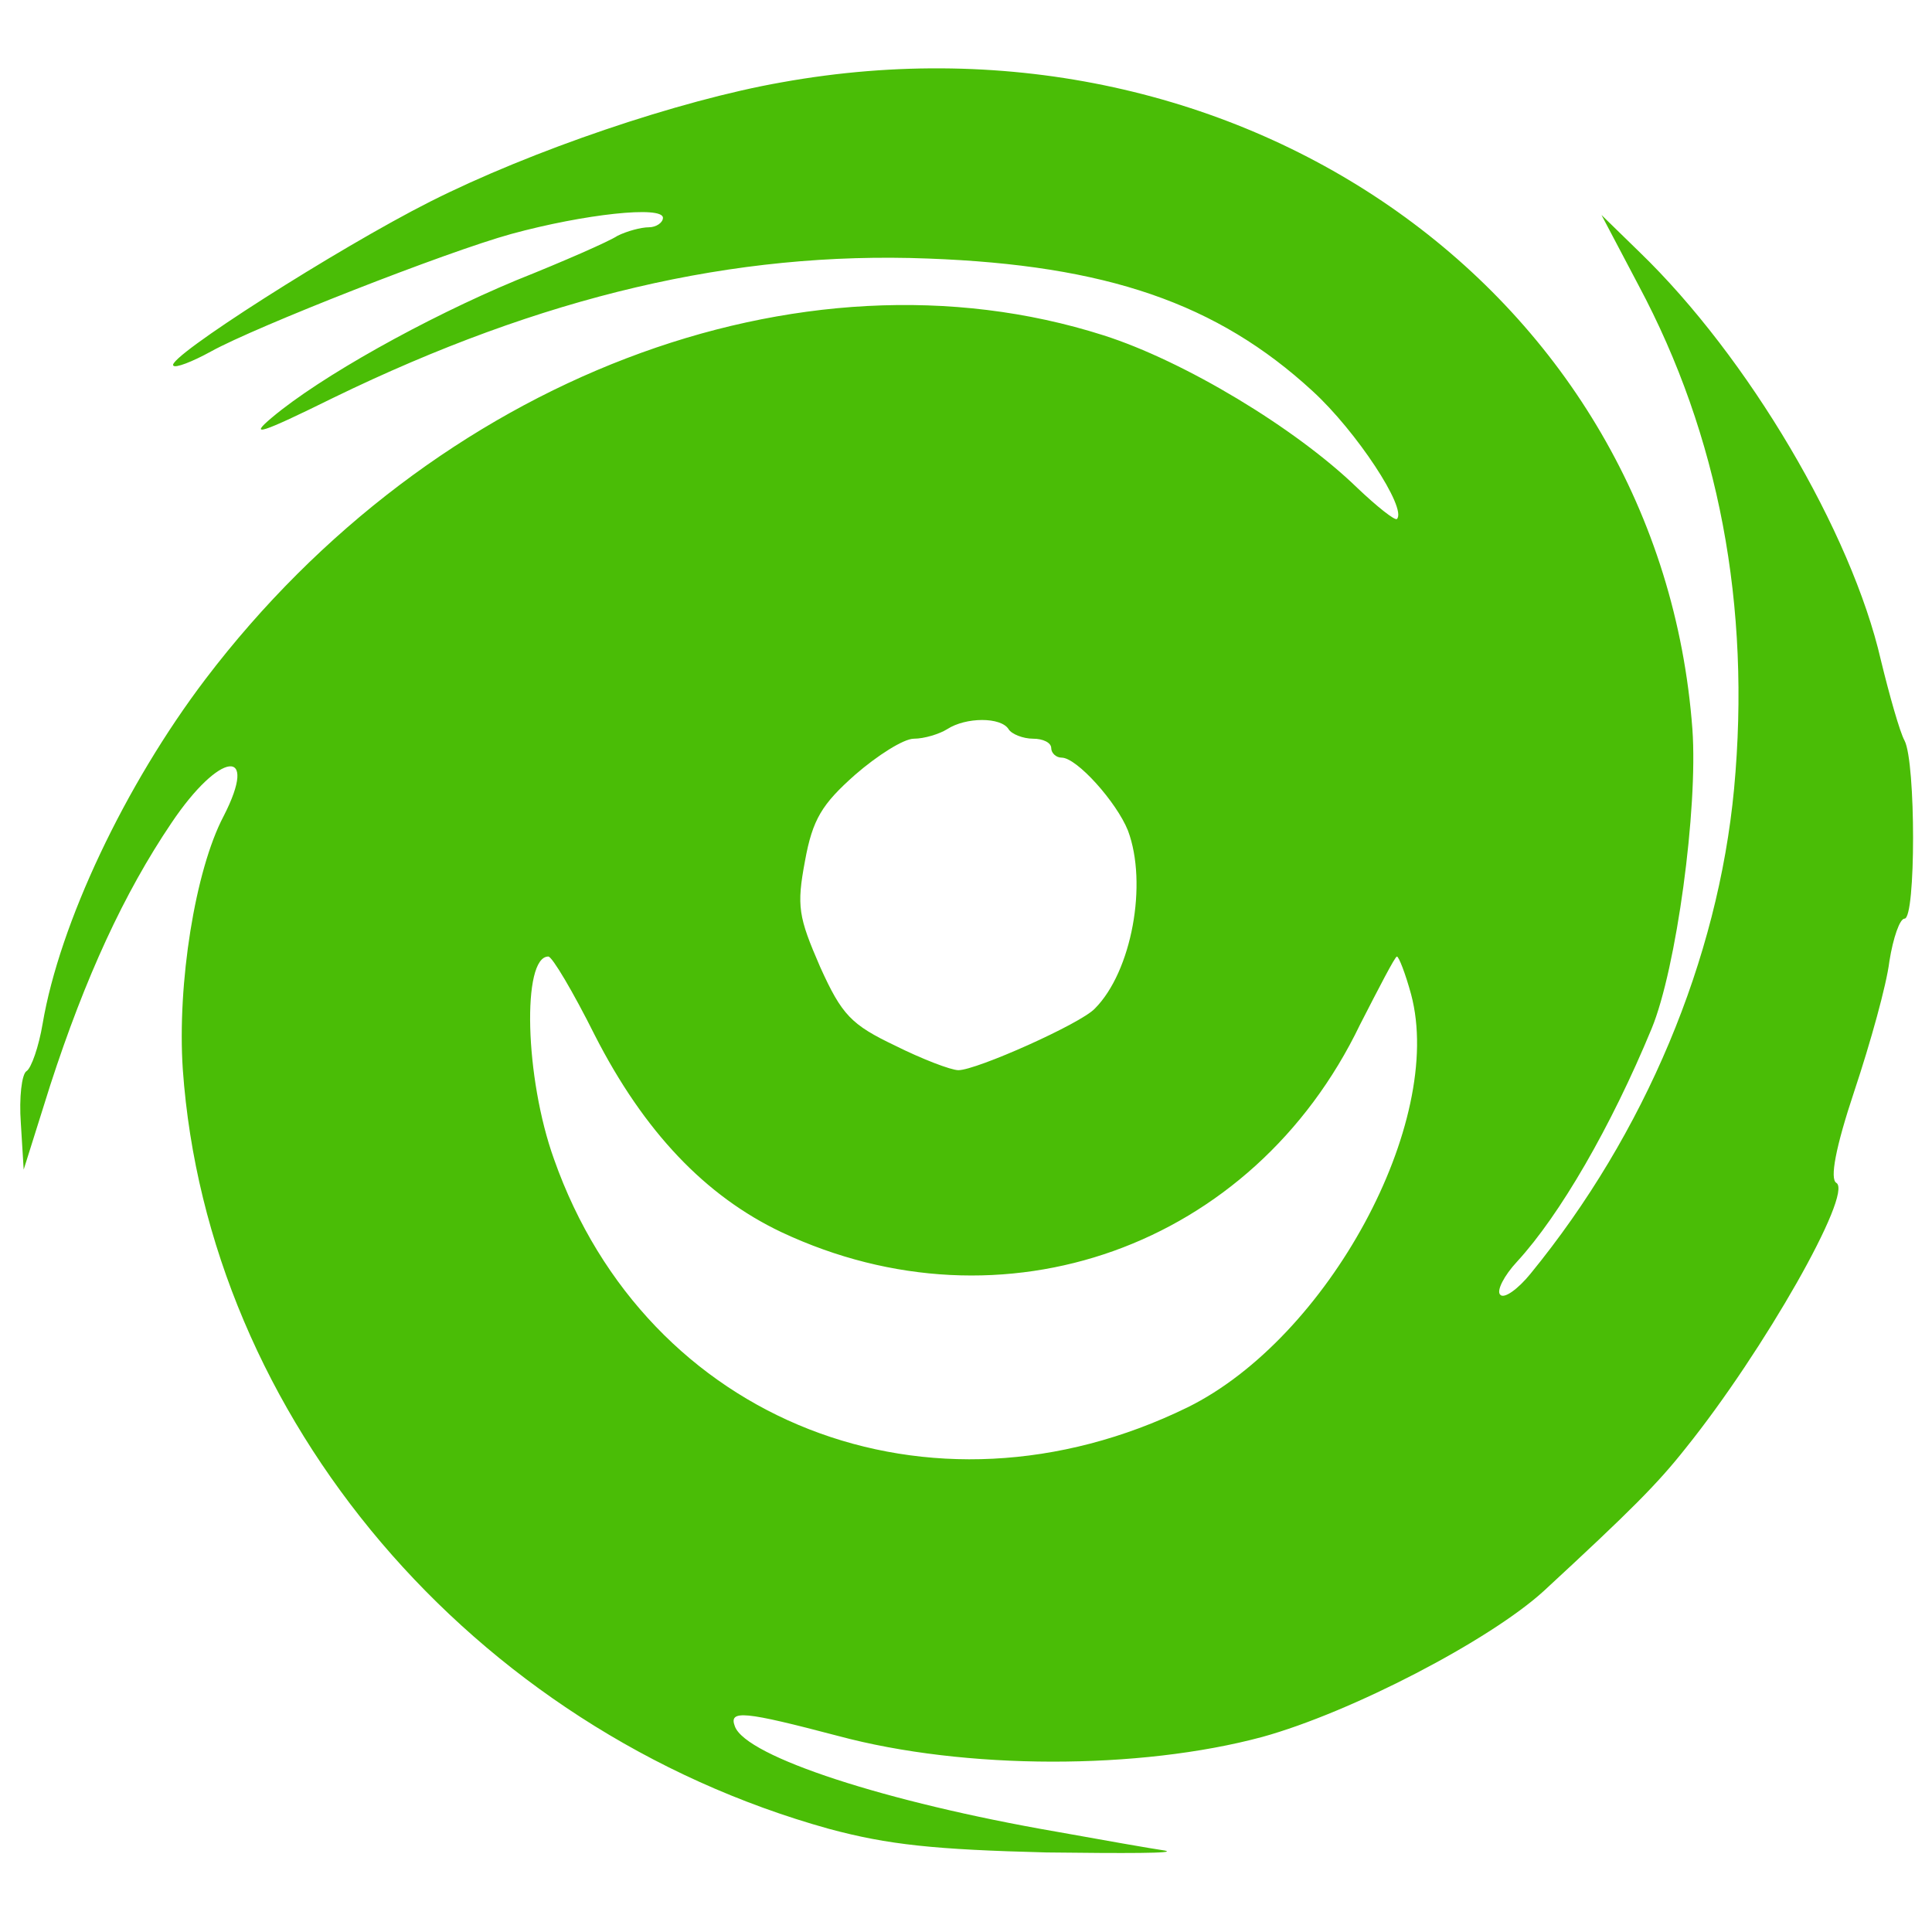 <?xml version="1.0" encoding="utf-8"?>
<!-- Generator: Adobe Illustrator 20.1.0, SVG Export Plug-In . SVG Version: 6.00 Build 0)  -->
<svg version="1.1" id="Слой_1" xmlns="http://www.w3.org/2000/svg" xmlns:xlink="http://www.w3.org/1999/xlink" x="0px" y="0px"
	 viewBox="0 0 204 204" style="enable-background:new 0 0 204 204;" xml:space="preserve">
<style type="text/css">
	.st0{fill:#4ABD06;}
</style>
<g transform="translate(0,204) scale(0.1,-0.1)">
	<path class="st0" d="M825,1953c-108-19-264-72-371-126c-97-49-279-165-271-173c2-3,20,4,40,15c47,26,248,105,317,124
		c77,21,160,30,160,17c0-5-7-10-15-10s-23-4-33-9c-9-6-57-27-107-47c-96-40-207-102-258-145c-25-21-12-17,65,21
		c220,107,423,155,628,147c188-7,305-47,406-140c46-42,100-124,89-135c-2-2-21,13-42,33c-65,63-183,134-268,161
		c-320,102-707-46-948-363c-85-112-154-258-172-364c-4-24-12-47-17-50s-8-28-6-55l3-49l28,89c37,114,78,203,128,277
		c51,76,93,81,55,7c-30-57-49-177-43-267c26-368,305-697,682-802c63-17,112-22,230-25c83-1,139-1,125,2c-14,2-65,11-115,20
		c-179,31-327,79-339,111c-7,18,10,16,109-10c134-36,318-36,448-1c94,26,240,102,297,154c92,85,120,113,150,151
		c82,102,177,269,159,280c-7,4-1,37,19,97c17,51,34,112,37,137c4,25,11,45,16,45c12,0,12,165,0,188c-5,9-16,48-25,85
		c-31,135-140,320-255,431l-40,39l39-74c85-159,119-339,101-532c-17-180-94-364-215-512c-13-16-28-27-32-22c-4,4,4,20,18,35
		c45,49,99,142,142,246c26,63,49,232,43,316C1753,1728,1312,2041,825,1953z M1065,1270c3-5,15-10,26-10c10,0,19-4,19-10
		c0-5,5-10,11-10c16,0,58-47,70-77c21-56,4-149-35-188c-15-16-125-65-144-65c-8,0-39,12-67,26c-46,22-56,32-79,83
		c-23,53-25,64-16,112c8,44,18,60,53,91c23,20,51,38,62,38s27,5,35,10C1020,1283,1057,1283,1065,1270z M628,947
		c52-102,117-170,197-208c234-110,498-16,611,219c20,39,37,72,39,72s9-18,15-40c36-135-88-363-236-436c-272-133-571-16-669,262
		c-31,86-34,214-6,214C583,1030,605,993,628,947z"/>
</g>
</svg>
